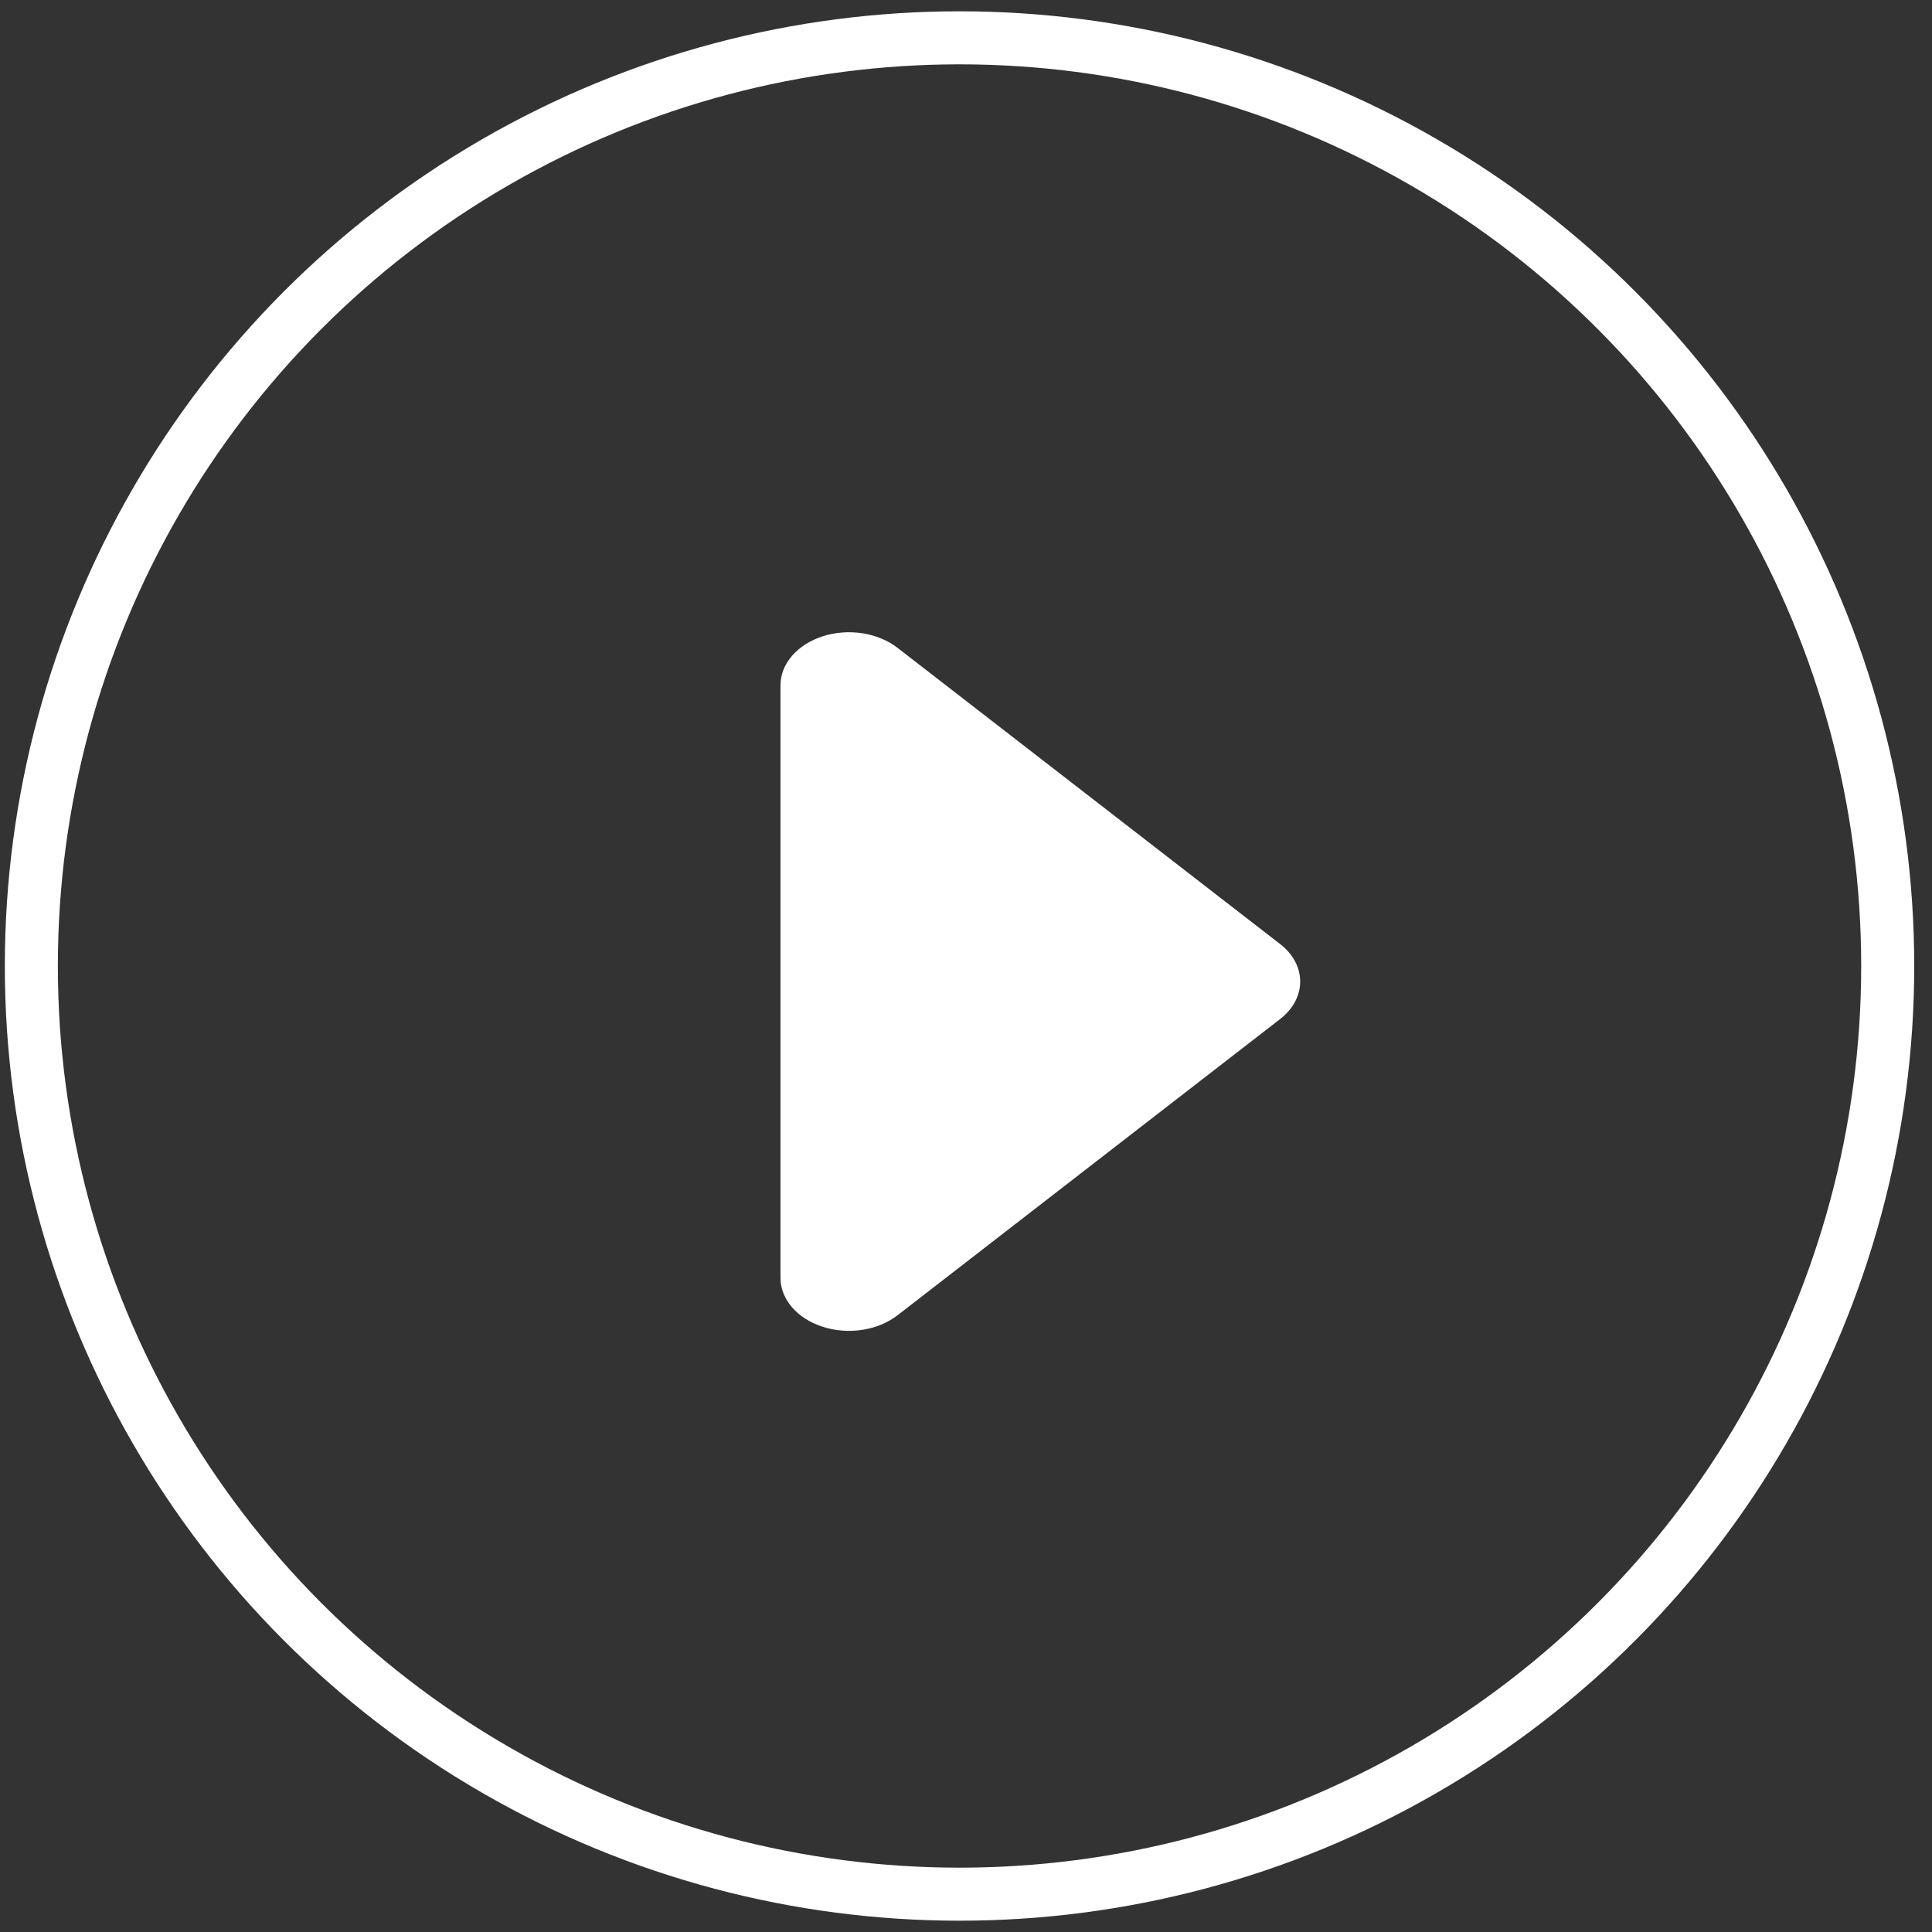 <svg xmlns="http://www.w3.org/2000/svg" width="40" height="40" viewBox="0 0 40 40" fill="none"><rect x="0" y="0" width="40" height="40" fill="#333333" stroke="none"/><circle cx="19.866" cy="20" r="19.217" stroke="white" stroke-width="1.098"></circle><path d="M16.159 26.456V14.188C16.159 13.971 16.242 13.758 16.398 13.578C16.554 13.397 16.776 13.257 17.035 13.173C17.294 13.09 17.579 13.069 17.854 13.111C18.129 13.153 18.382 13.258 18.58 13.411L26.504 19.546C26.77 19.752 26.919 20.031 26.919 20.322C26.919 20.613 26.77 20.892 26.504 21.098L18.58 27.233C18.382 27.386 18.129 27.491 17.854 27.533C17.579 27.575 17.294 27.553 17.035 27.47C16.776 27.387 16.554 27.247 16.398 27.066C16.242 26.886 16.159 26.673 16.159 26.456Z" fill="white"></path></svg>
